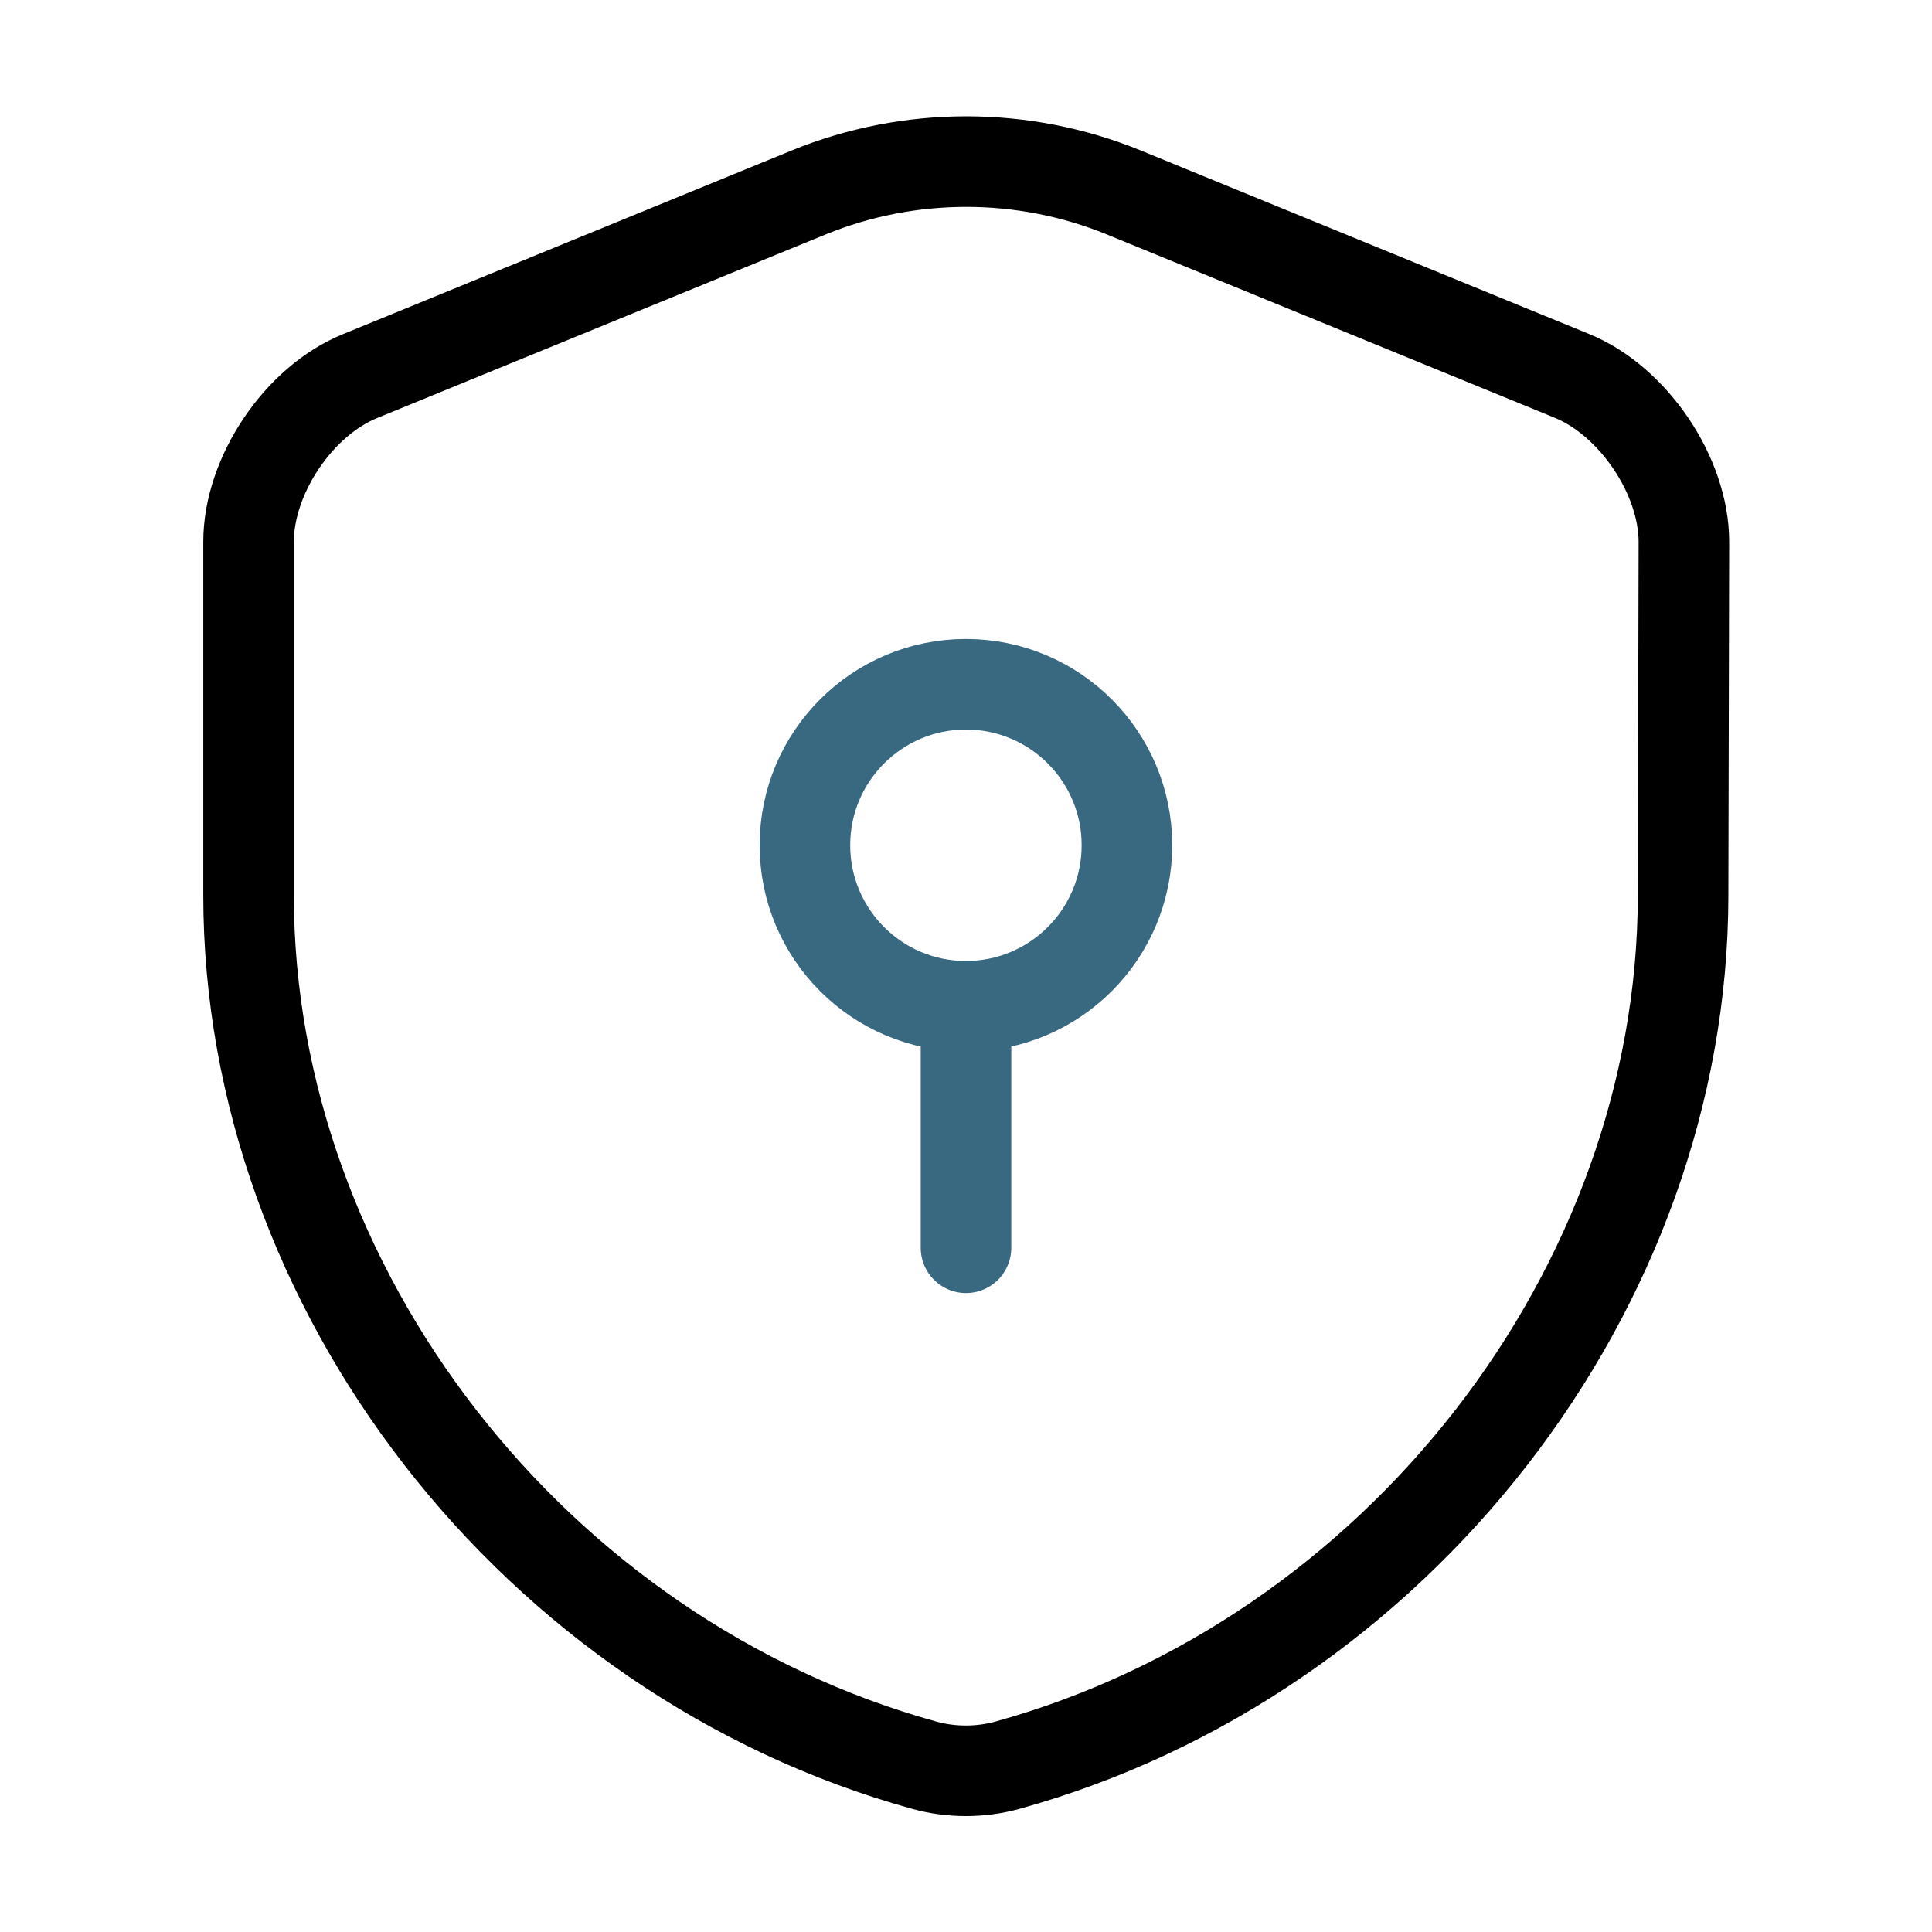 <svg width="64" height="64" viewBox="0 0 64 64" fill="none" xmlns="http://www.w3.org/2000/svg">
<path d="M55.754 29.653C55.754 42.693 46.288 54.907 33.354 58.48C32.474 58.72 31.514 58.72 30.634 58.48C17.701 54.907 8.234 42.693 8.234 29.653V17.947C8.234 15.76 9.888 13.28 11.941 12.453L26.794 6.373C30.128 5.013 33.888 5.013 37.221 6.373L52.074 12.453C54.101 13.28 55.781 15.76 55.781 17.947L55.754 29.653Z" stroke="black" stroke-width="3" stroke-linecap="round" stroke-linejoin="round"/>
<path d="M31.997 33.334C34.943 33.334 37.331 30.946 37.331 28C37.331 25.055 34.943 22.667 31.997 22.667C29.052 22.667 26.664 25.055 26.664 28C26.664 30.946 29.052 33.334 31.997 33.334Z" stroke="#386980" stroke-width="3" stroke-miterlimit="10" stroke-linecap="round" stroke-linejoin="round"/>
<path d="M32 33.334V41.334" stroke="#386980" stroke-width="3" stroke-miterlimit="10" stroke-linecap="round" stroke-linejoin="round"/>
</svg>
